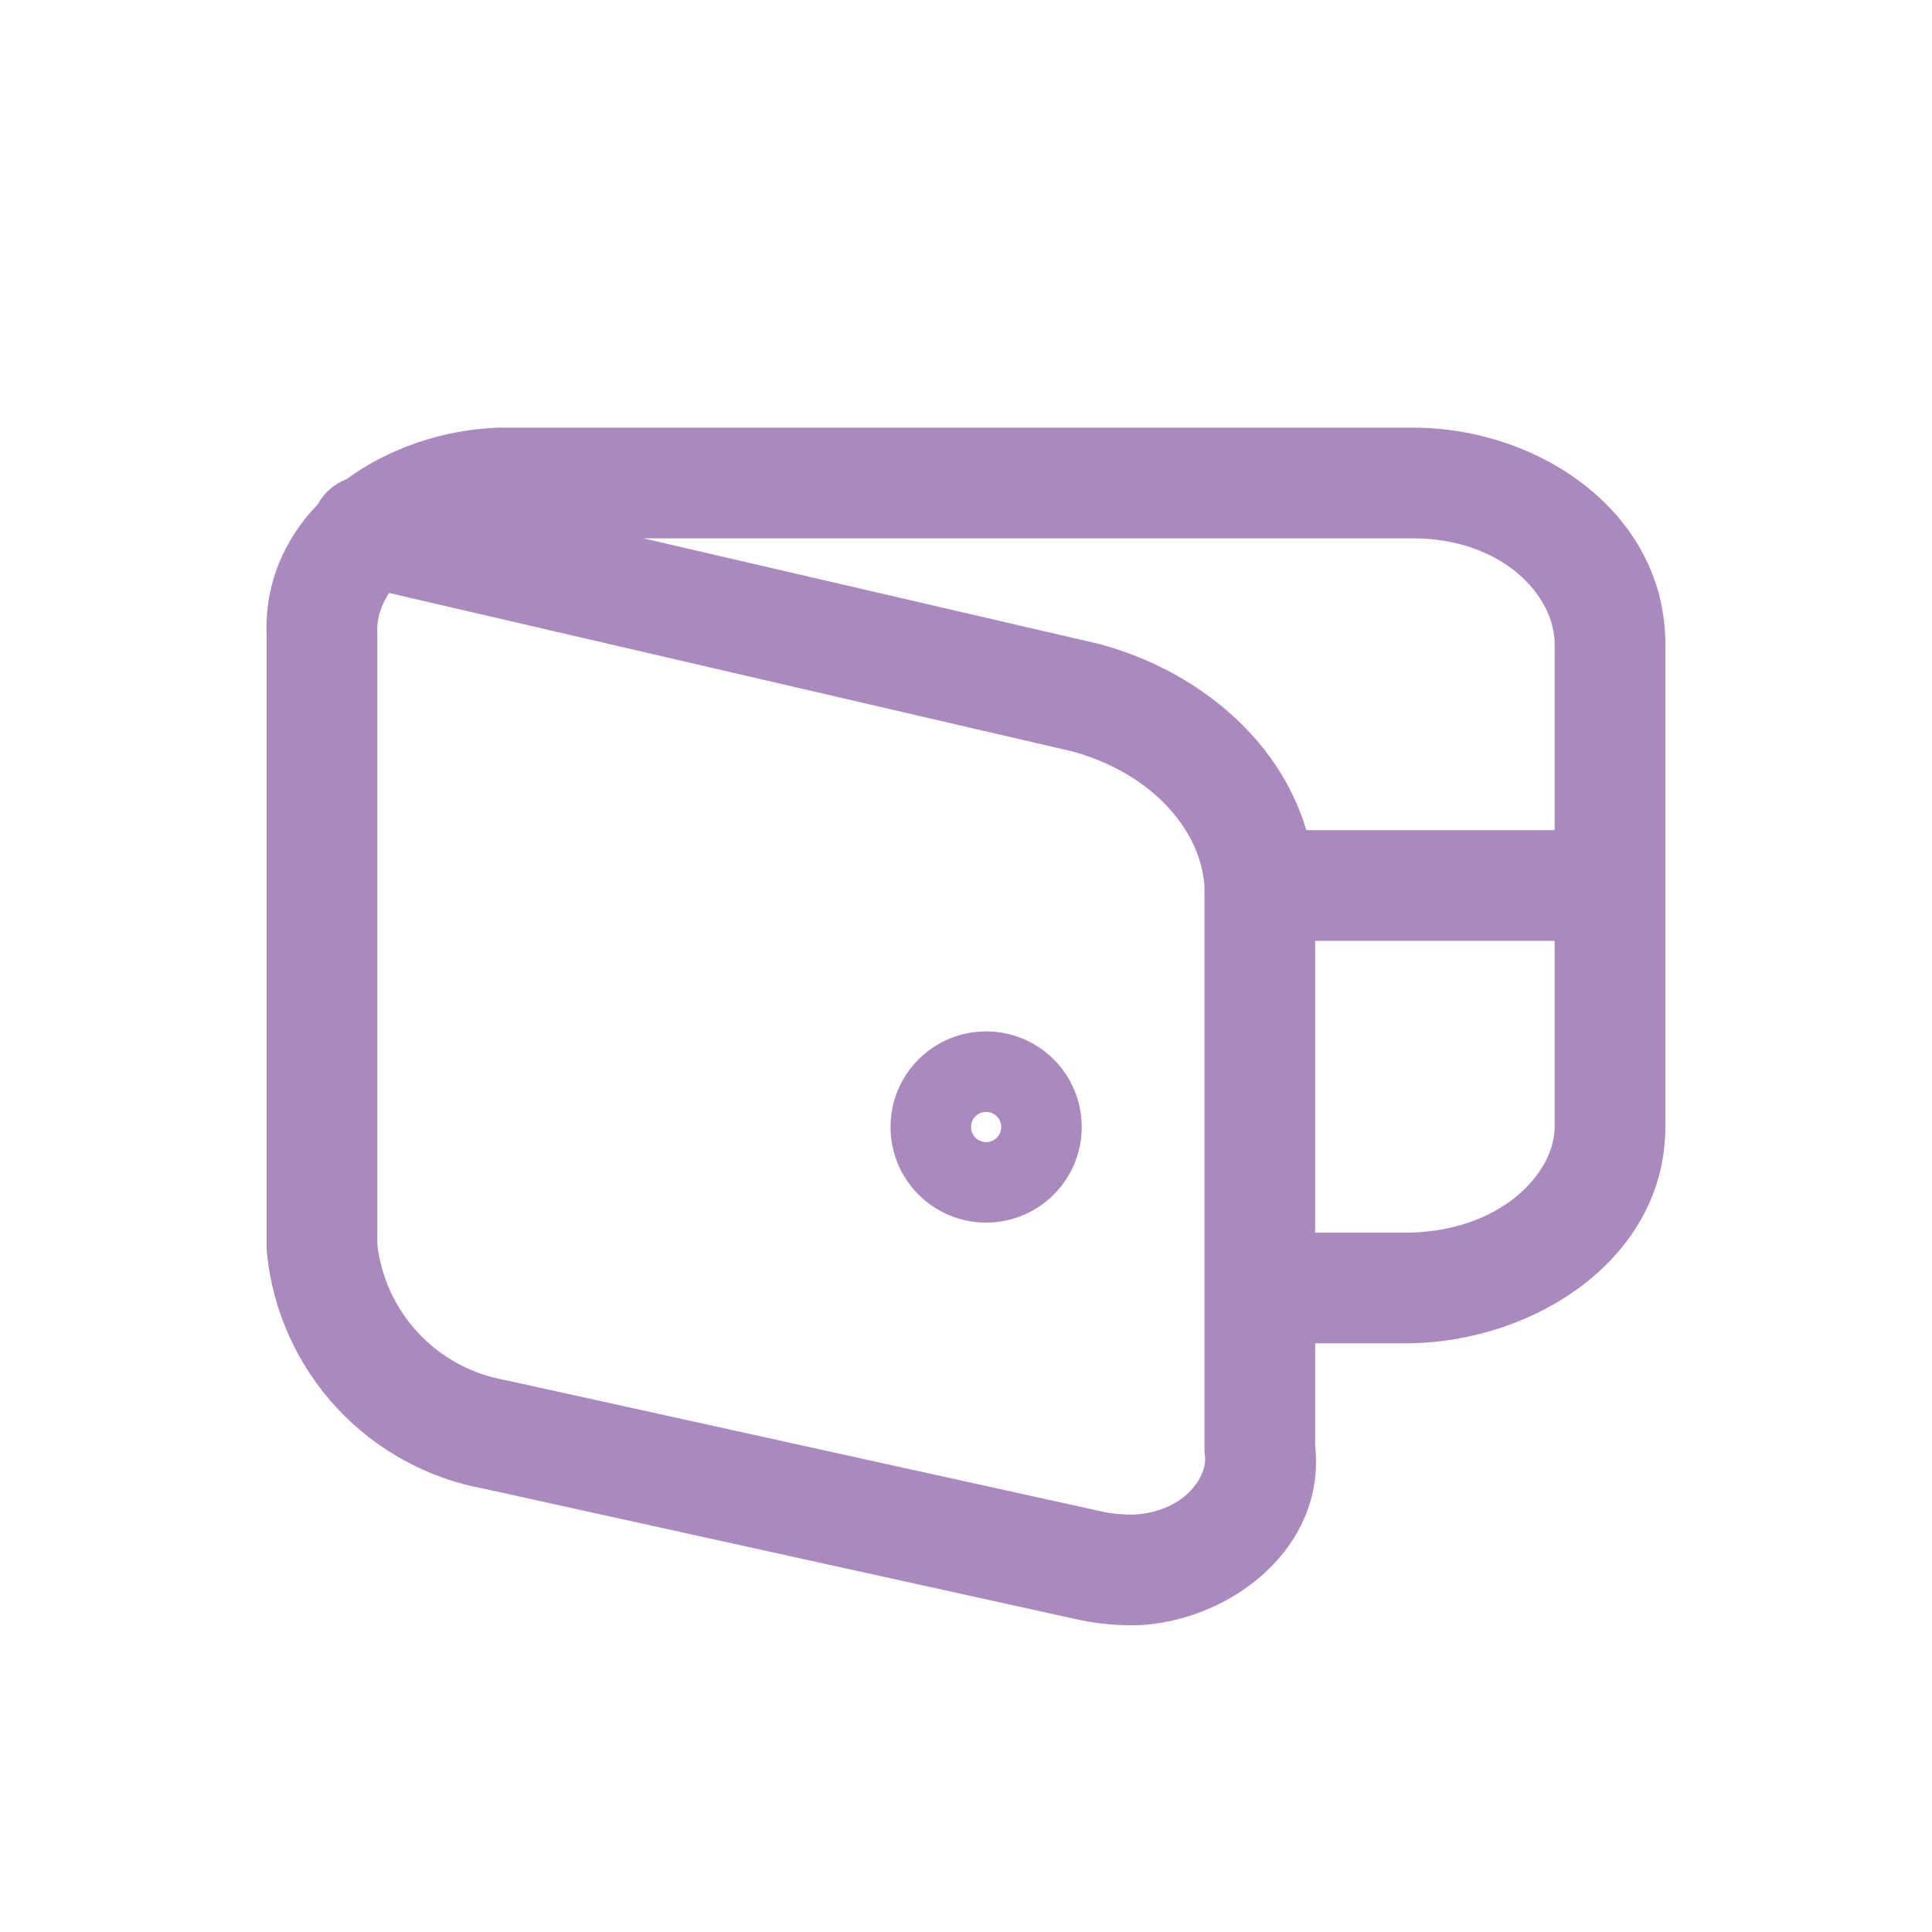 <?xml version="1.0" encoding="UTF-8"?>
<svg viewBox="0 0 48 48" fill="none" xmlns="http://www.w3.org/2000/svg">
<path fill-rule="evenodd" clip-rule="evenodd" d="M12.345 10.626C12.363 10.625 12.382 10.625 12.4 10.625H35.1C38.282 10.625 41.375 12.77 41.375 16V28C41.375 31.253 38.129 33.375 34.9 33.375H32.675V35.918C32.942 38.406 30.665 40.208 28.399 40.371C28.385 40.373 28.37 40.373 28.356 40.374C27.84 40.395 27.323 40.352 26.817 40.246L26.804 40.243L26.804 40.243L12.03 36.988C10.623 36.731 9.337 36.025 8.364 34.975C7.385 33.918 6.777 32.572 6.632 31.138C6.627 31.092 6.625 31.046 6.625 31V15.791C6.57 14.491 7.074 13.383 7.894 12.53C8.052 12.24 8.308 12.021 8.608 11.906C9.66 11.133 11.008 10.68 12.345 10.626ZM9.665 14.732C9.456 15.056 9.358 15.393 9.373 15.691C9.374 15.714 9.375 15.737 9.375 15.76V30.925C9.471 31.74 9.823 32.504 10.381 33.106C10.954 33.724 11.712 34.138 12.542 34.286C12.56 34.29 12.578 34.293 12.596 34.297L27.389 37.556C27.663 37.613 27.942 37.637 28.222 37.627C29.509 37.525 29.996 36.621 29.937 36.183C29.929 36.122 29.925 36.061 29.925 36V22.027C29.846 20.701 28.712 19.249 26.66 18.673L9.665 14.732ZM15.986 13.375L27.311 16C27.329 16.005 27.348 16.009 27.366 16.015C30.282 16.82 32.538 19.103 32.673 21.924C32.675 21.946 32.675 21.968 32.675 21.99V30.625H34.9C37.271 30.625 38.625 29.148 38.625 28V16C38.625 14.79 37.318 13.375 35.1 13.375H15.986Z" fill="#A989BE"/>
<path fill-rule="evenodd" clip-rule="evenodd" d="M30.125 22C30.125 21.241 30.741 20.625 31.5 20.625H39.9C40.659 20.625 41.275 21.241 41.275 22C41.275 22.759 40.659 23.375 39.9 23.375H31.5C30.741 23.375 30.125 22.759 30.125 22Z" fill="#A989BE"/>
<path fill-rule="evenodd" clip-rule="evenodd" d="M24.5 28.375C24.707 28.375 24.875 28.207 24.875 28C24.875 27.793 24.707 27.625 24.5 27.625C24.293 27.625 24.125 27.793 24.125 28C24.125 28.207 24.293 28.375 24.5 28.375ZM22.125 28C22.125 26.688 23.188 25.625 24.5 25.625C25.812 25.625 26.875 26.688 26.875 28C26.875 29.312 25.812 30.375 24.5 30.375C23.188 30.375 22.125 29.312 22.125 28Z" fill="#A989BE"/>
</svg>
